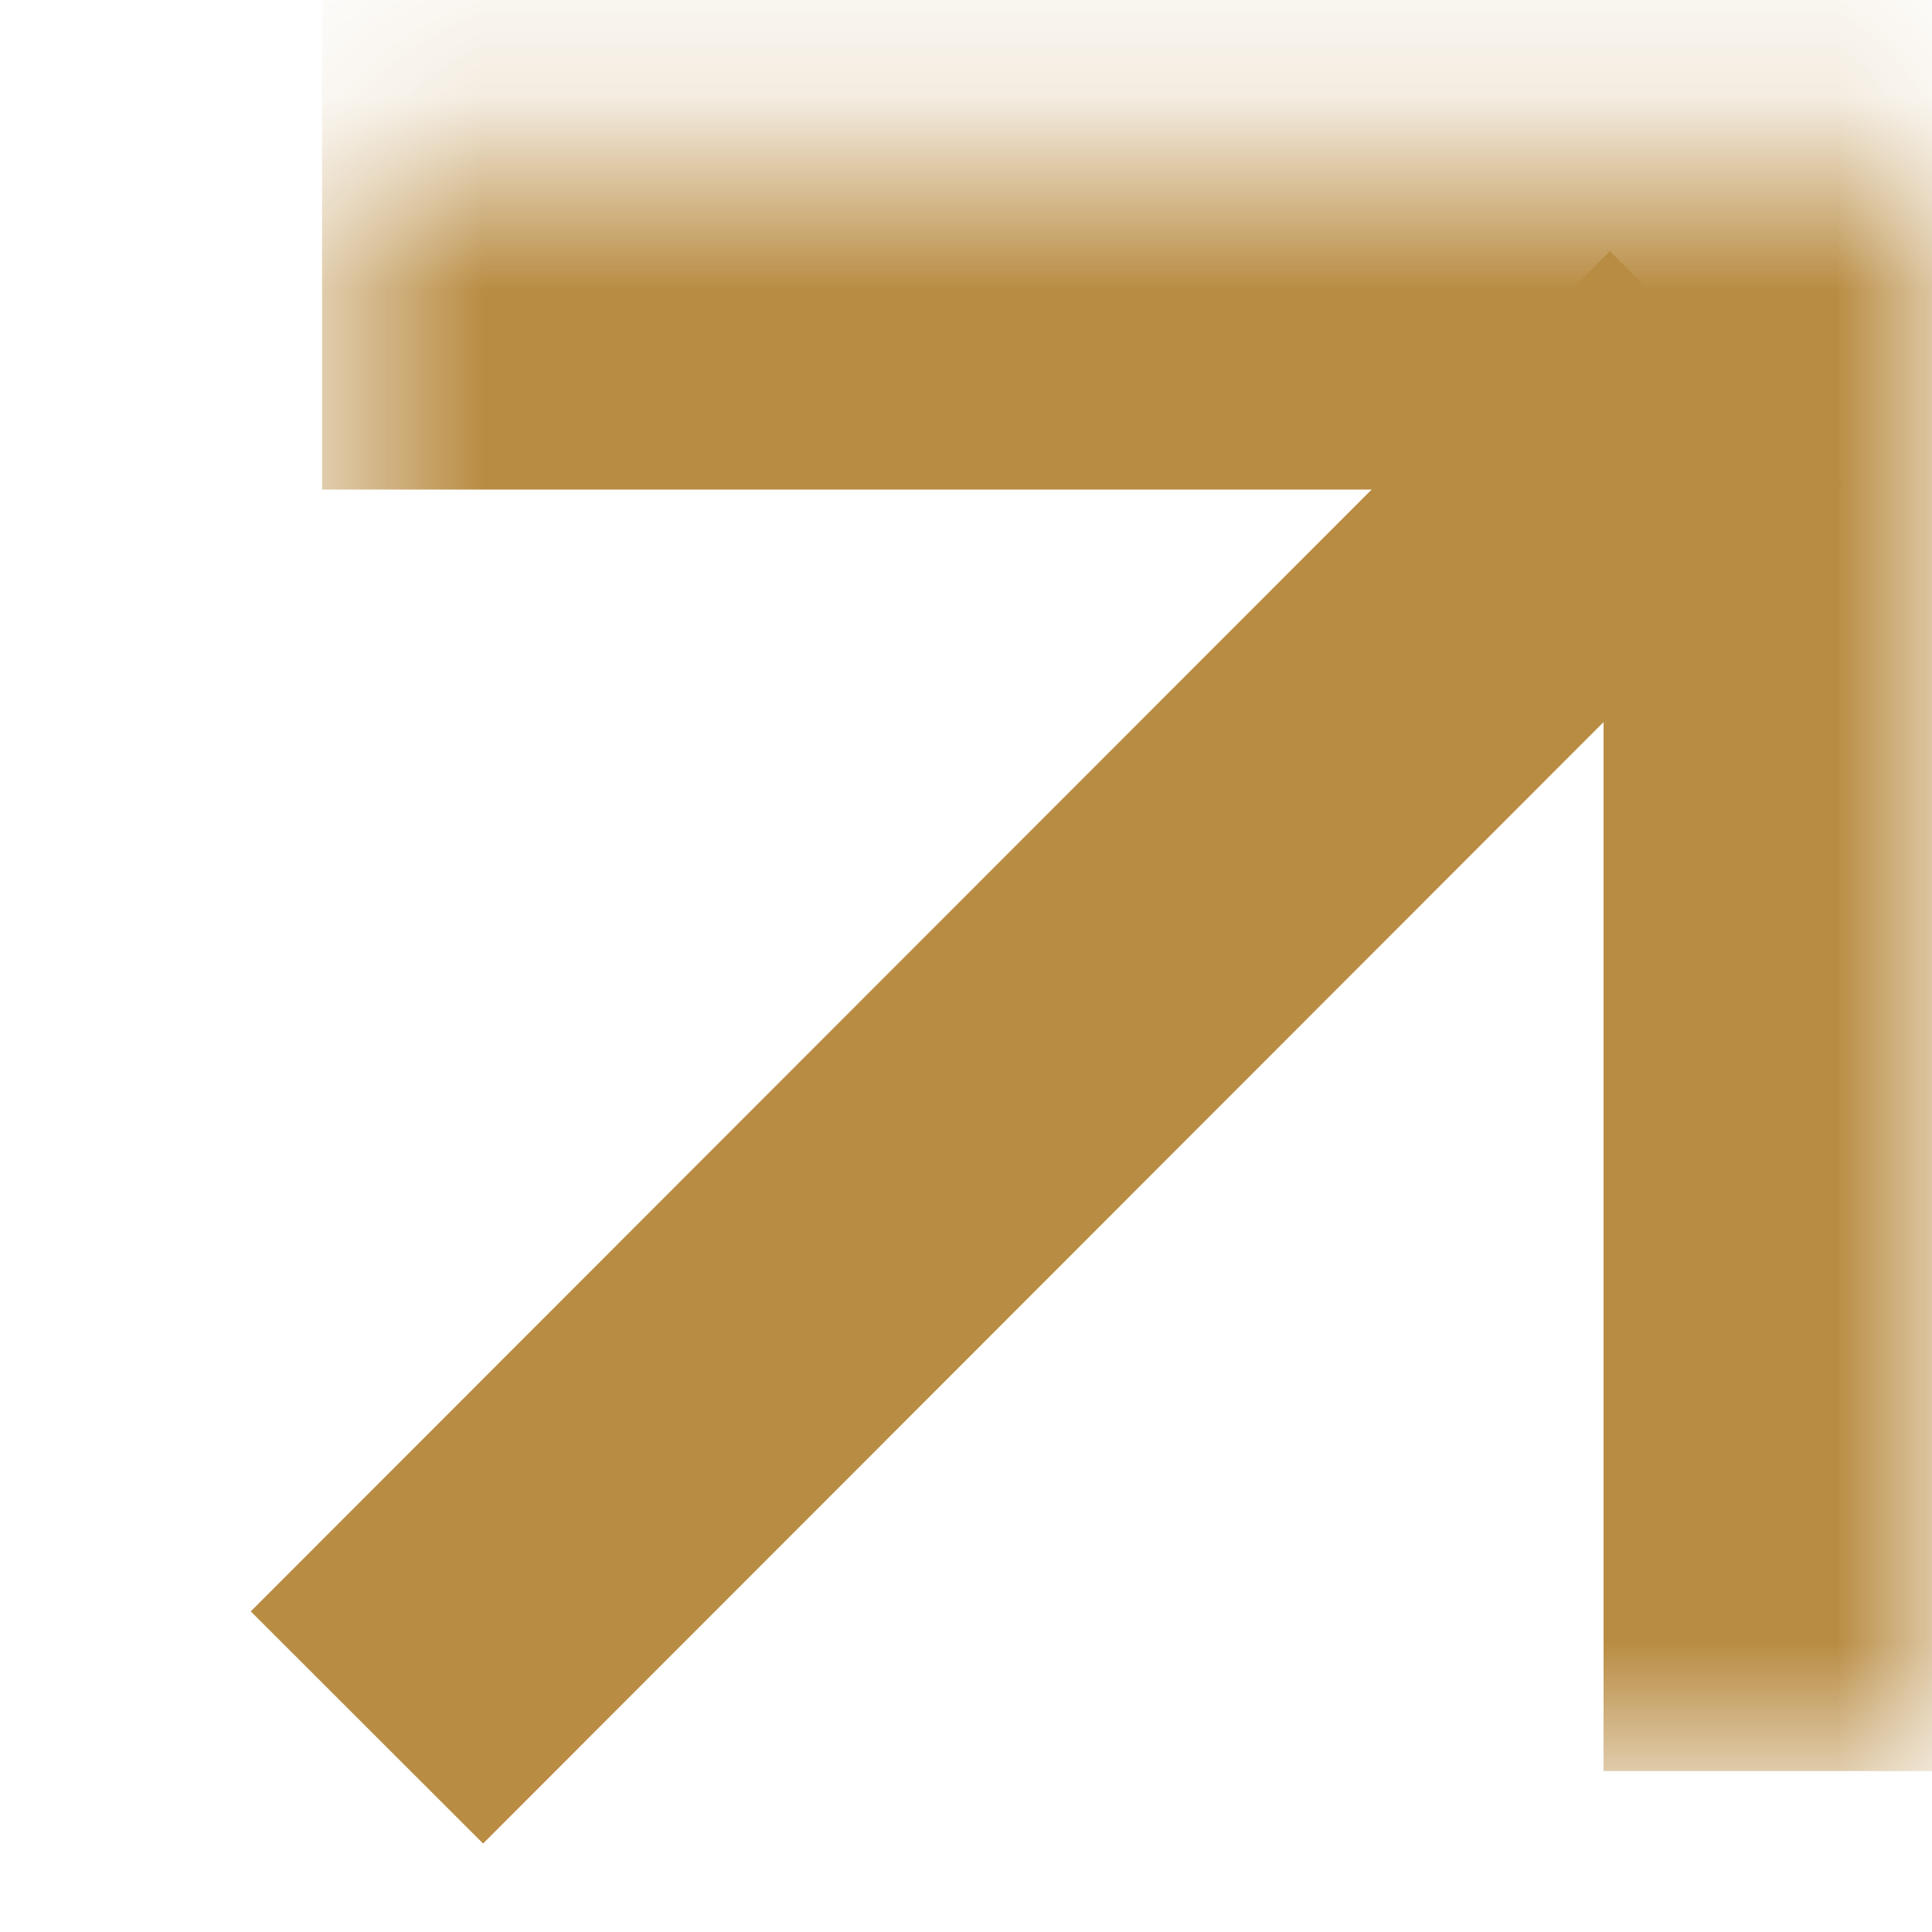 <?xml version="1.0" encoding="UTF-8"?> <svg xmlns="http://www.w3.org/2000/svg" width="10" height="10" viewBox="0 0 10 10" fill="none"><path d="M2.5 8.34L8.333 2.502" stroke="#B98C43" stroke-width="1.7" stroke-linecap="square" stroke-linejoin="round"></path><mask id="path-2-inside-1_872_6045" fill="white"><path d="M1.667 0.834H10V9.167H1.667V0.834Z"></path></mask><path d="M10 0.834H11.7V-0.866H10V0.834ZM1.667 2.534H10V-0.866H1.667V2.534ZM8.3 0.834V9.167H11.7V0.834H8.3Z" fill="#B98C43" mask="url(#path-2-inside-1_872_6045)"></path></svg> 